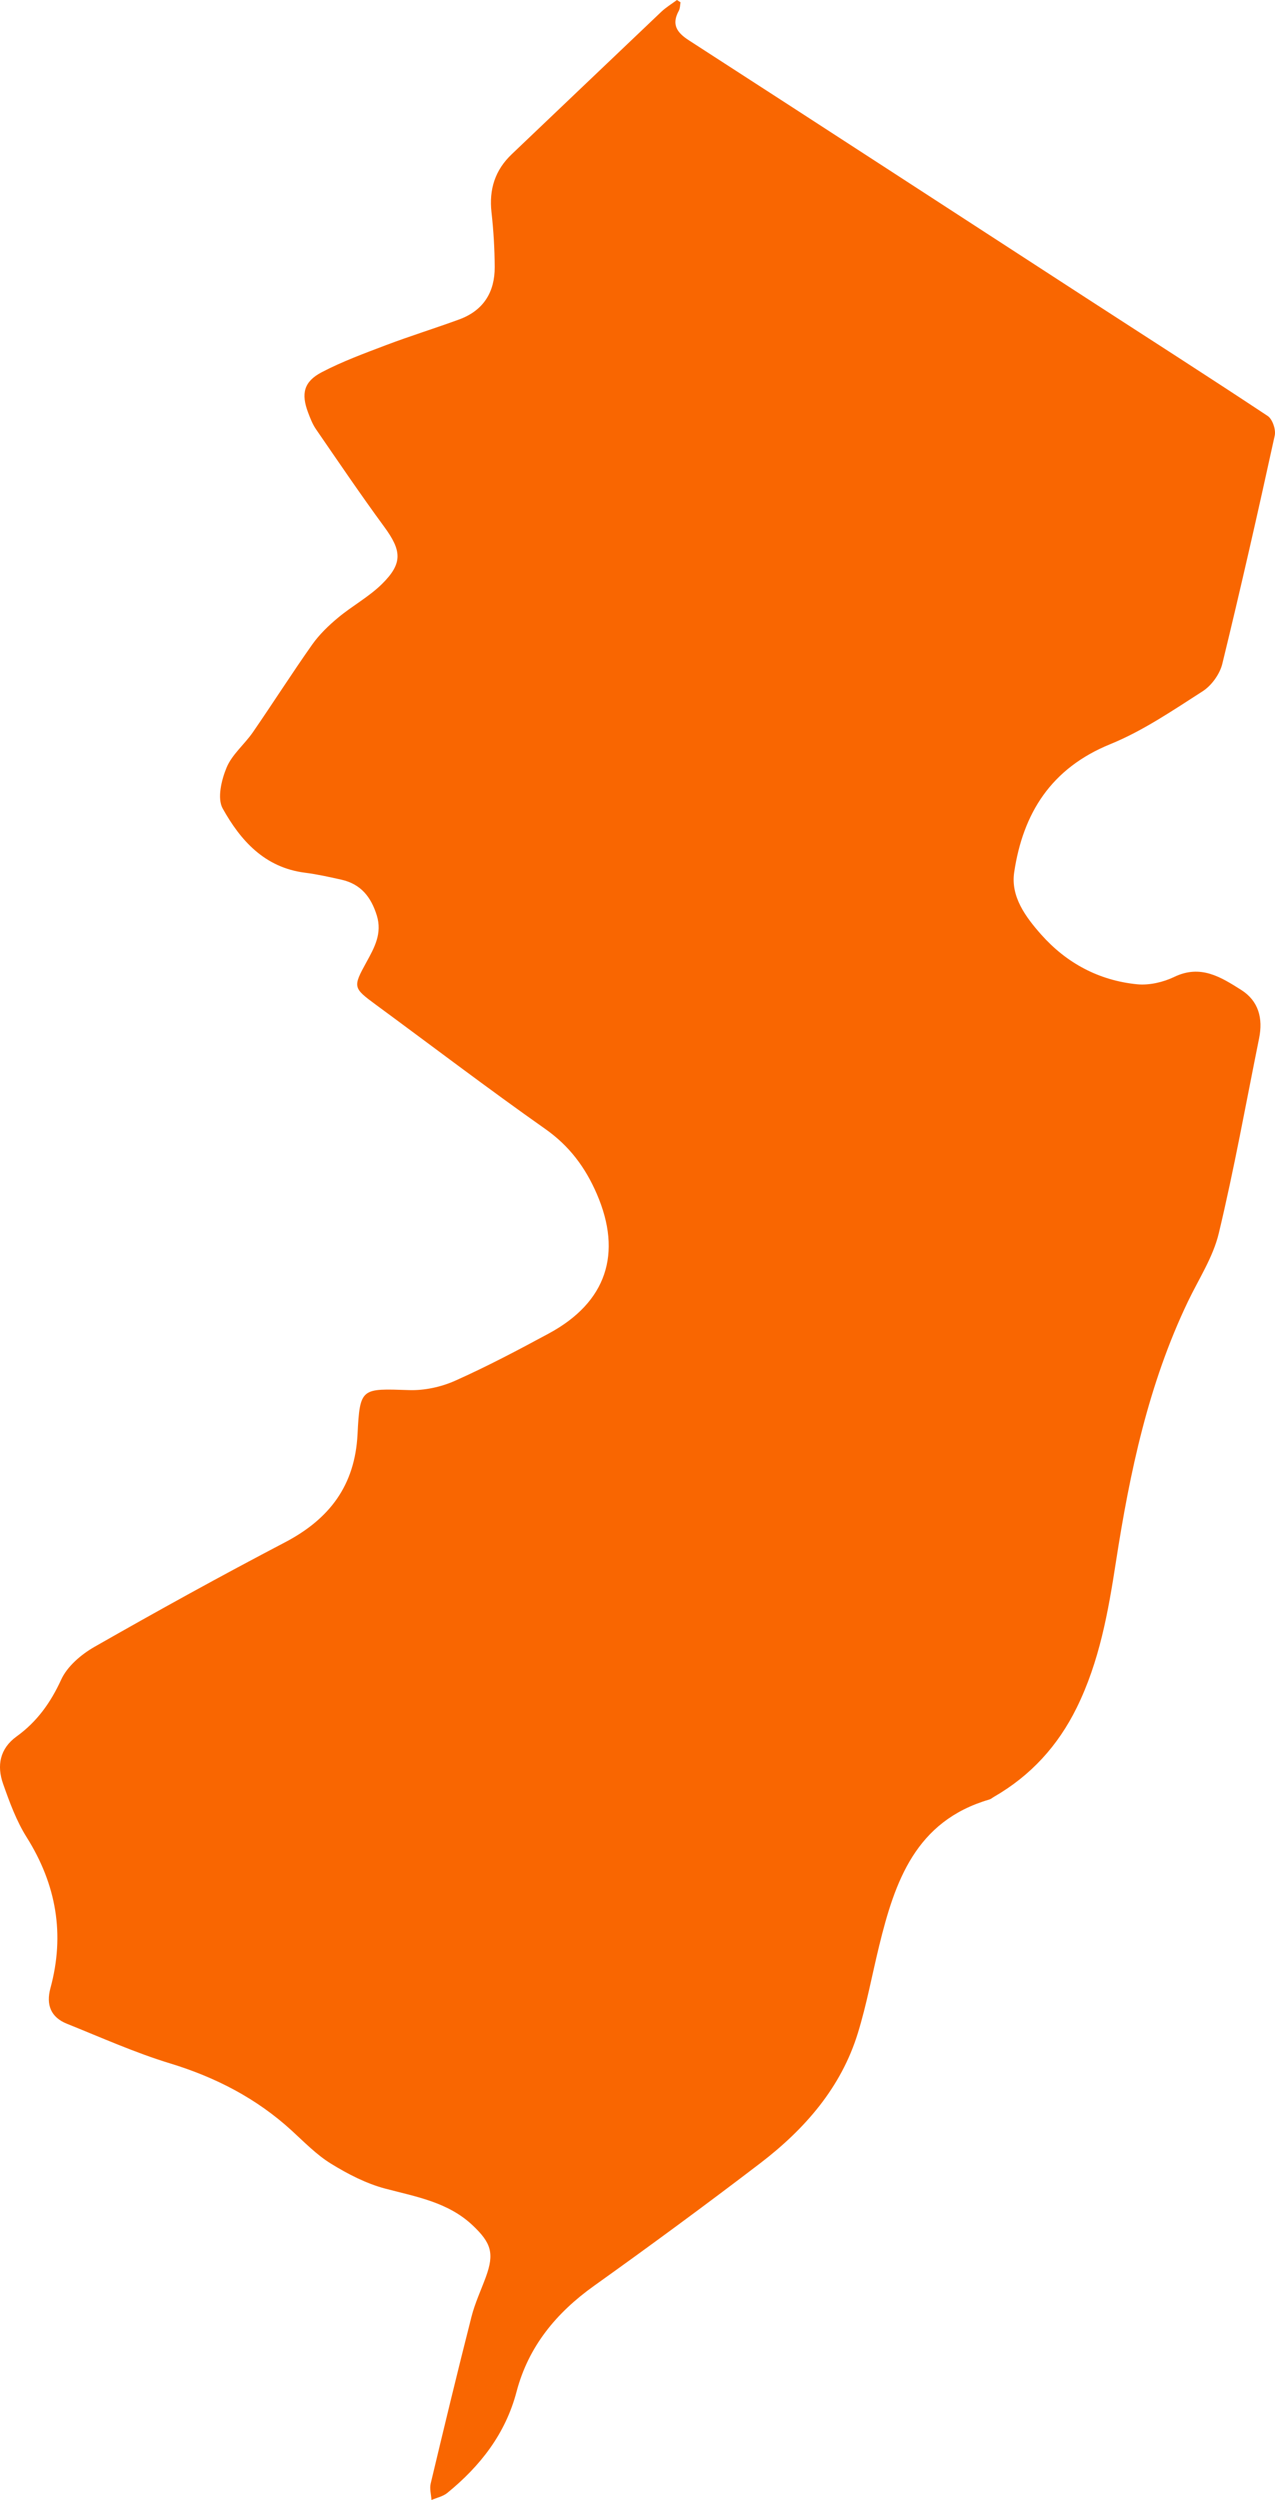 <svg width="50" height="98" viewBox="0 0 50 98" fill="none" xmlns="http://www.w3.org/2000/svg">
<path d="M26.688 0.086C26.668 0.198 26.673 0.324 26.622 0.419C26.324 0.961 26.542 1.277 27.026 1.588C32.211 4.935 37.383 8.301 42.561 11.658C44.947 13.205 47.343 14.735 49.713 16.306C49.901 16.43 50.041 16.844 49.989 17.076C49.335 20.066 48.658 23.051 47.933 26.025C47.834 26.428 47.51 26.876 47.158 27.101C45.99 27.85 44.819 28.65 43.541 29.171C41.215 30.118 40.117 31.883 39.772 34.194C39.63 35.148 40.218 35.942 40.829 36.633C41.824 37.754 43.094 38.435 44.595 38.584C45.068 38.63 45.615 38.503 46.049 38.295C47.085 37.795 47.88 38.304 48.673 38.804C49.363 39.241 49.532 39.927 49.377 40.698C48.861 43.25 48.401 45.816 47.795 48.347C47.572 49.281 47.008 50.138 46.585 51.022C45.036 54.256 44.307 57.709 43.763 61.219C43.46 63.178 43.117 65.133 42.221 66.948C41.487 68.436 40.425 69.601 38.982 70.434C38.919 70.47 38.861 70.523 38.795 70.542C35.903 71.384 35.093 73.759 34.477 76.276C34.199 77.413 33.988 78.571 33.644 79.69C32.987 81.832 31.564 83.458 29.814 84.798C27.67 86.436 25.495 88.035 23.298 89.603C21.81 90.665 20.723 91.984 20.257 93.754C19.825 95.401 18.837 96.667 17.54 97.724C17.371 97.862 17.129 97.91 16.921 98C16.907 97.786 16.842 97.558 16.889 97.358C17.41 95.174 17.936 92.99 18.49 90.814C18.625 90.284 18.861 89.781 19.051 89.264C19.393 88.332 19.265 87.919 18.527 87.226C17.56 86.319 16.323 86.116 15.105 85.793C14.36 85.595 13.64 85.223 12.98 84.816C12.412 84.467 11.932 83.969 11.436 83.516C10.06 82.258 8.461 81.432 6.669 80.885C5.291 80.465 3.967 79.87 2.626 79.332C1.989 79.077 1.801 78.584 1.978 77.934C2.55 75.828 2.211 73.875 1.046 72.021C0.643 71.38 0.374 70.645 0.121 69.926C-0.128 69.219 -0.013 68.549 0.651 68.069C1.451 67.491 1.985 66.746 2.399 65.842C2.637 65.322 3.182 64.855 3.703 64.558C6.169 63.151 8.655 61.778 11.171 60.462C12.925 59.544 13.919 58.229 14.021 56.224C14.113 54.389 14.168 54.43 16.045 54.492C16.646 54.512 17.301 54.369 17.85 54.124C19.104 53.565 20.321 52.921 21.53 52.268C23.785 51.049 24.414 49.136 23.405 46.804C22.957 45.767 22.334 44.925 21.384 44.256C19.14 42.676 16.956 41.014 14.744 39.388C13.845 38.727 13.83 38.697 14.371 37.715C14.686 37.142 14.993 36.591 14.777 35.887C14.553 35.163 14.15 34.653 13.386 34.483C12.915 34.378 12.442 34.272 11.963 34.211C10.375 34.01 9.43 32.945 8.733 31.693C8.511 31.296 8.684 30.573 8.887 30.086C9.1 29.574 9.588 29.18 9.914 28.708C10.7 27.568 11.445 26.398 12.243 25.267C12.522 24.873 12.884 24.523 13.259 24.212C13.809 23.753 14.461 23.401 14.969 22.903C15.803 22.084 15.756 21.589 15.065 20.647C14.144 19.392 13.27 18.102 12.388 16.82C12.254 16.624 12.166 16.394 12.082 16.172C11.804 15.434 11.911 14.96 12.614 14.593C13.42 14.171 14.284 13.853 15.139 13.529C16.086 13.17 17.055 12.871 18.005 12.523C18.962 12.173 19.405 11.448 19.4 10.469C19.397 9.751 19.354 9.033 19.274 8.319C19.175 7.423 19.411 6.669 20.073 6.041C22.028 4.183 23.976 2.319 25.932 0.463C26.117 0.288 26.34 0.153 26.547 0C26.594 0.031 26.642 0.062 26.689 0.091L26.688 0.086Z" fill="#F96601"/>
</svg>
